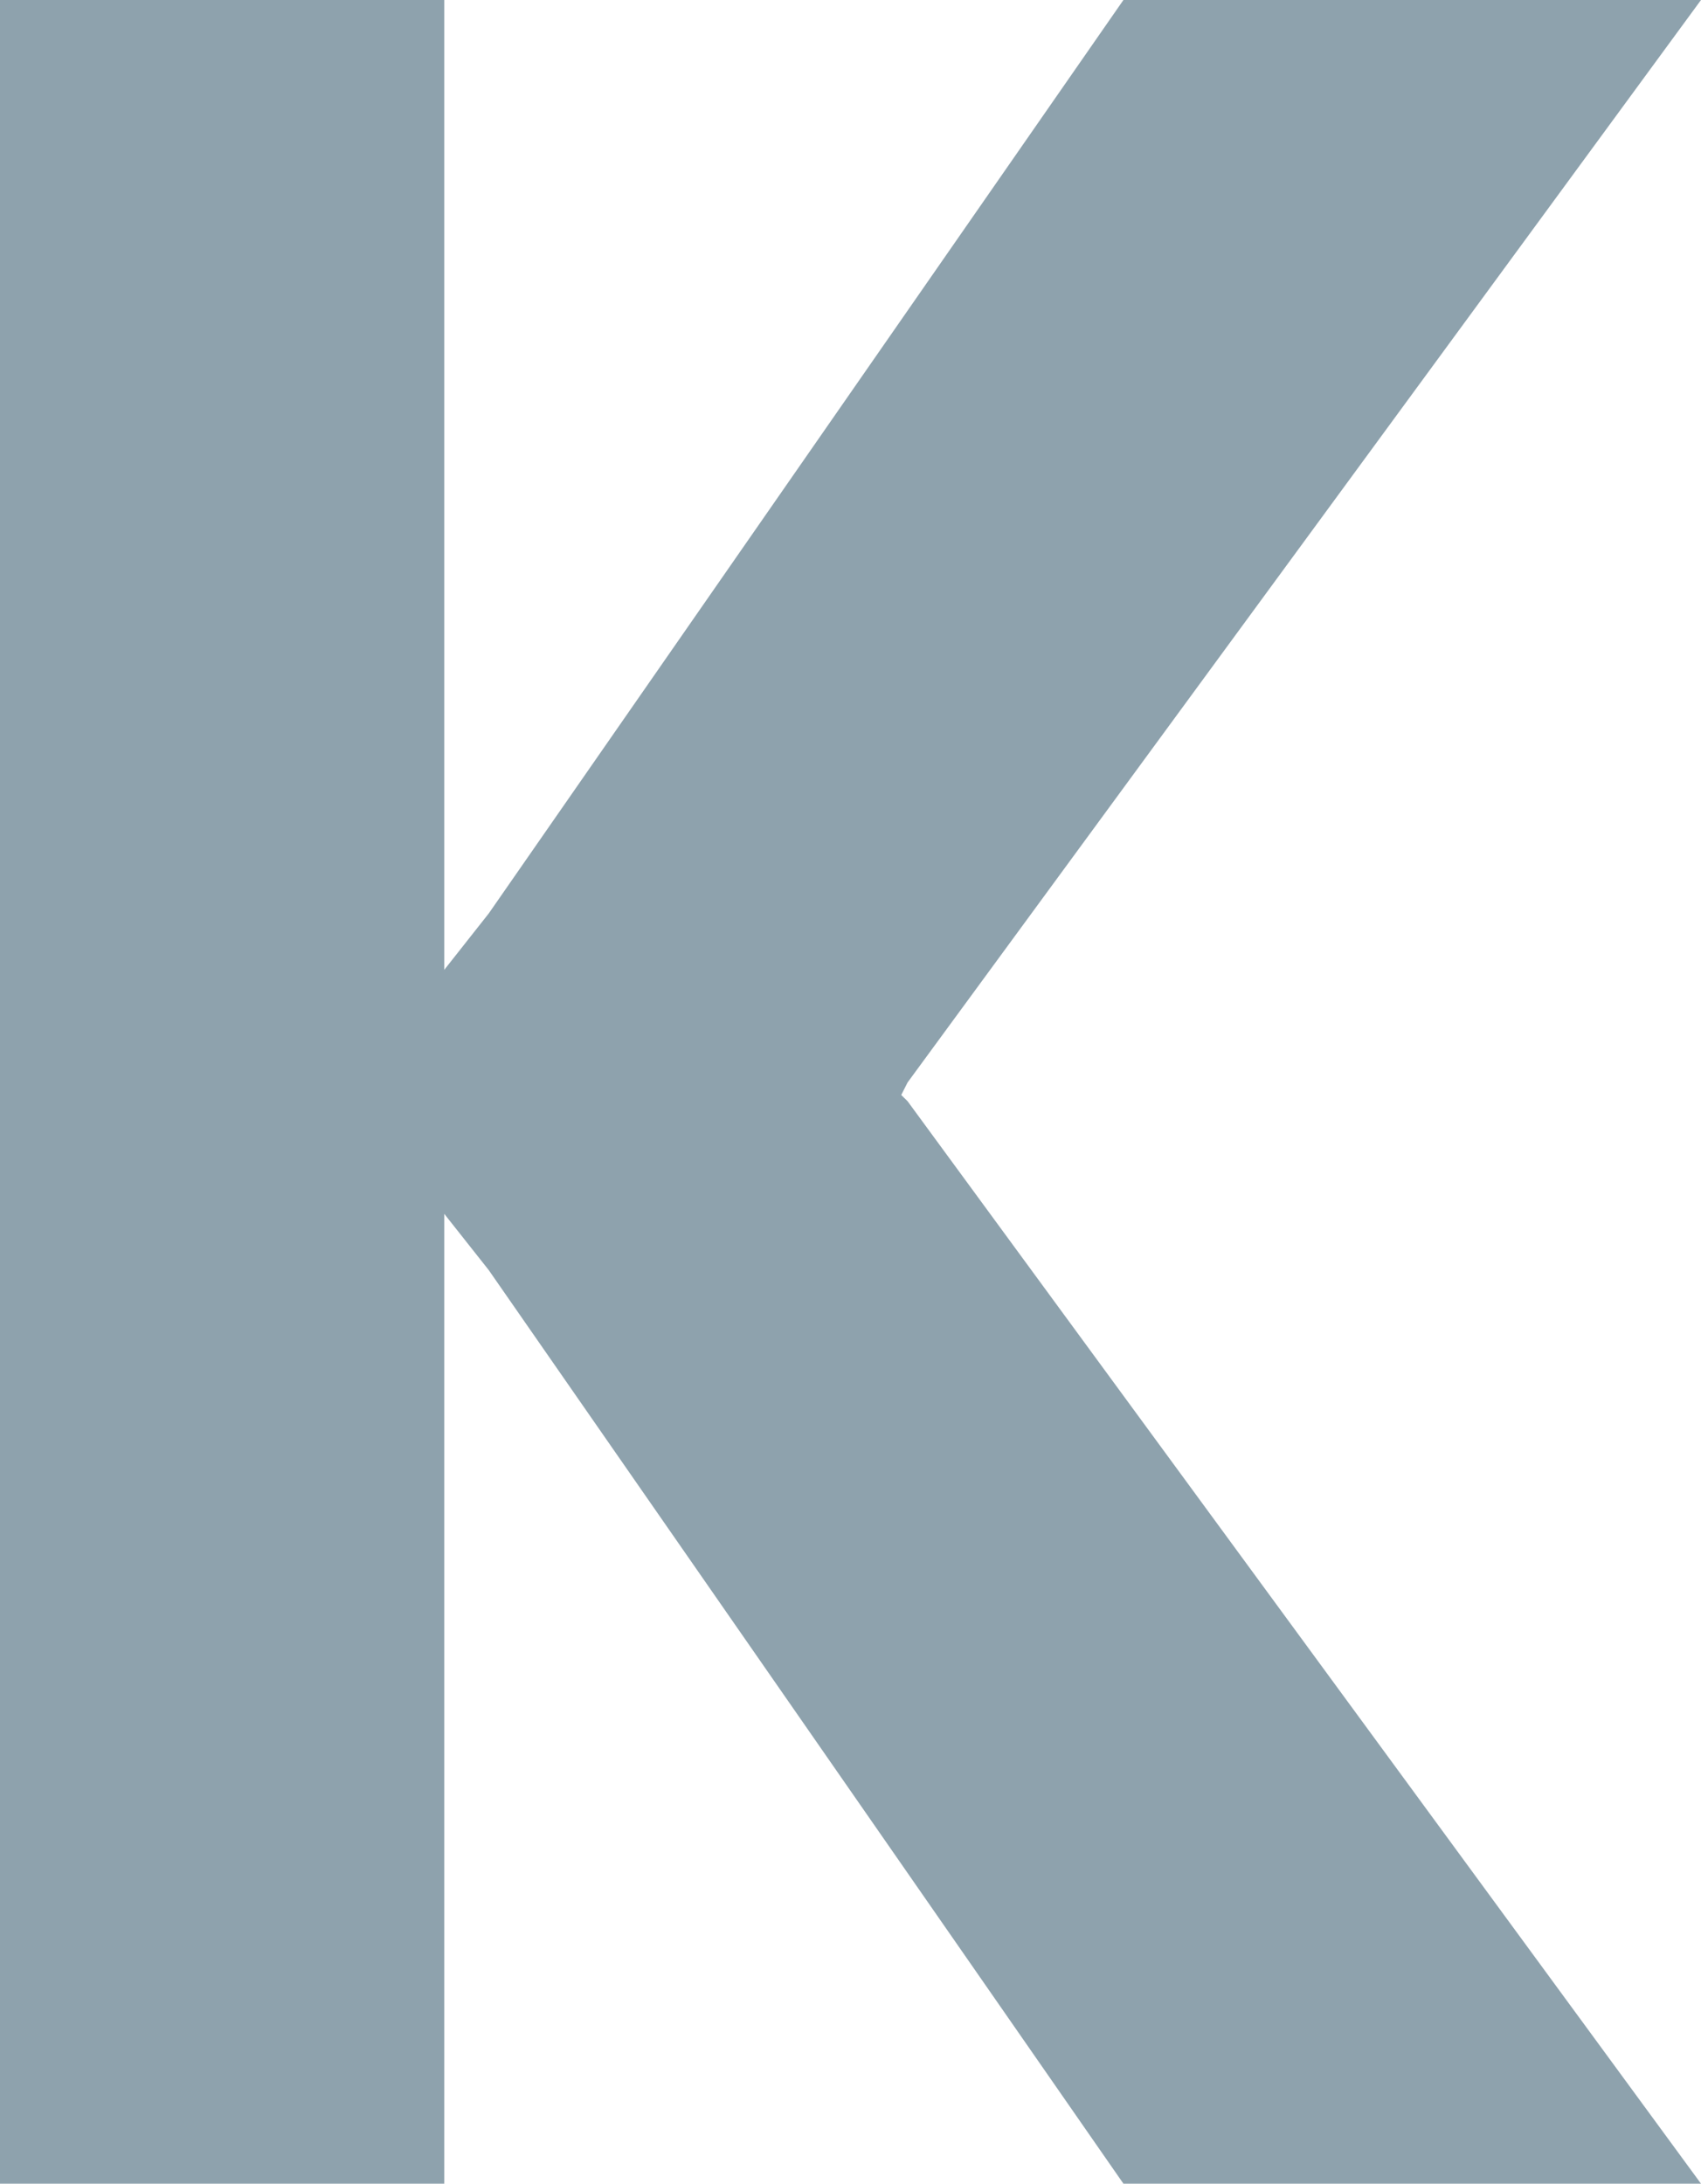 <?xml version="1.0" encoding="UTF-8"?> <!-- Creator: CorelDRAW 2020 (64-Bit) --> <svg xmlns="http://www.w3.org/2000/svg" xmlns:xlink="http://www.w3.org/1999/xlink" xmlns:xodm="http://www.corel.com/coreldraw/odm/2003" xml:space="preserve" width="72.054mm" height="92.504mm" style="shape-rendering:geometricPrecision; text-rendering:geometricPrecision; image-rendering:optimizeQuality; fill-rule:evenodd; clip-rule:evenodd" viewBox="0 0 137.27 176.23"> <defs> <style type="text/css"> <![CDATA[ .fil0 {fill:#8EA2AD} ]]> </style> </defs> <g id="Layer_x0020_1">  <polygon class="fil0" points="137.27,0 90.66,0 39.44,73.72 35.85,78.27 35.85,72.71 35.85,0 -0,0 -0,87.86 -0,88.37 -0,176.23 35.85,176.23 35.85,103.51 35.85,97.96 39.44,102.5 90.66,176.23 137.27,176.23 73.24,88.87 72.73,88.37 73.24,87.36 "></polygon> </g> </svg> 